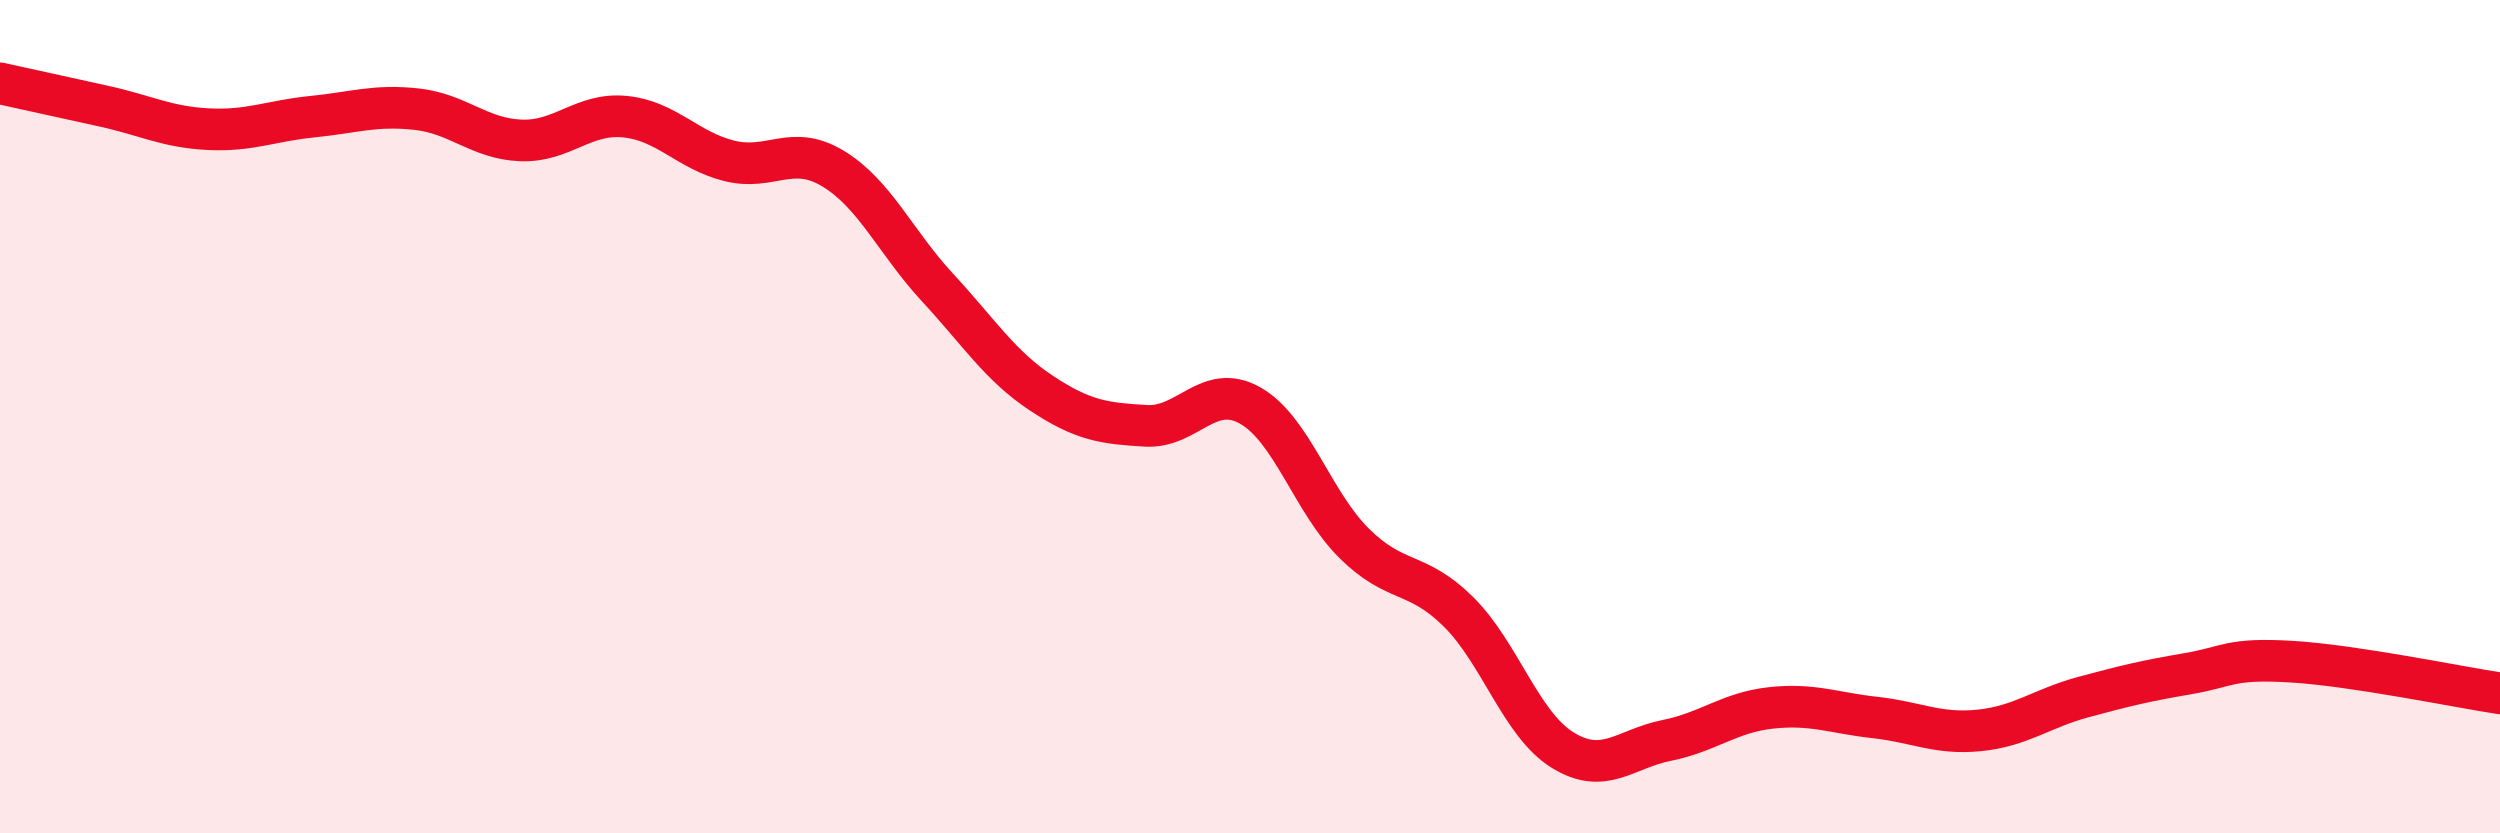 
    <svg width="60" height="20" viewBox="0 0 60 20" xmlns="http://www.w3.org/2000/svg">
      <path
        d="M 0,2 C 0.5,2.11 1.5,2.33 2.5,2.55 C 3.5,2.77 4,3.05 5,3.1 C 6,3.15 6.5,2.9 7.5,2.8 C 8.5,2.7 9,2.51 10,2.62 C 11,2.73 11.5,3.33 12.5,3.37 C 13.5,3.41 14,2.7 15,2.8 C 16,2.9 16.5,3.61 17.5,3.86 C 18.5,4.11 19,3.44 20,4.05 C 21,4.66 21.5,5.82 22.5,6.9 C 23.5,7.98 24,8.78 25,9.44 C 26,10.1 26.5,10.16 27.5,10.22 C 28.5,10.28 29,9.17 30,9.73 C 31,10.29 31.5,12.05 32.5,13.04 C 33.5,14.03 34,13.69 35,14.68 C 36,15.67 36.5,17.38 37.5,18 C 38.5,18.62 39,17.97 40,17.77 C 41,17.57 41.5,17.1 42.5,16.99 C 43.5,16.88 44,17.11 45,17.22 C 46,17.33 46.5,17.63 47.5,17.53 C 48.5,17.43 49,17 50,16.73 C 51,16.46 51.5,16.34 52.5,16.17 C 53.5,16 53.5,15.79 55,15.88 C 56.5,15.97 59,16.49 60,16.64L60 20L0 20Z"
        fill="#EB0A25"
        opacity="0.1"
        stroke-linecap="round"
        stroke-linejoin="round"
      />
      <path
        d="M 0,2 C 0.5,2.11 1.5,2.33 2.5,2.55 C 3.5,2.77 4,3.05 5,3.1 C 6,3.15 6.5,2.9 7.5,2.8 C 8.5,2.7 9,2.51 10,2.62 C 11,2.73 11.5,3.33 12.5,3.37 C 13.5,3.41 14,2.7 15,2.8 C 16,2.9 16.5,3.61 17.5,3.86 C 18.5,4.11 19,3.44 20,4.05 C 21,4.66 21.5,5.82 22.5,6.9 C 23.5,7.98 24,8.78 25,9.44 C 26,10.1 26.5,10.16 27.5,10.22 C 28.5,10.28 29,9.17 30,9.73 C 31,10.29 31.5,12.05 32.5,13.04 C 33.5,14.03 34,13.69 35,14.68 C 36,15.67 36.5,17.38 37.5,18 C 38.5,18.62 39,17.97 40,17.77 C 41,17.57 41.5,17.1 42.5,16.99 C 43.5,16.88 44,17.11 45,17.22 C 46,17.33 46.5,17.63 47.5,17.53 C 48.5,17.43 49,17 50,16.73 C 51,16.46 51.5,16.34 52.5,16.17 C 53.5,16 53.5,15.79 55,15.88 C 56.5,15.97 59,16.49 60,16.64"
        stroke="#EB0A25"
        stroke-width="1"
        fill="none"
        stroke-linecap="round"
        stroke-linejoin="round"
      />
    </svg>
  